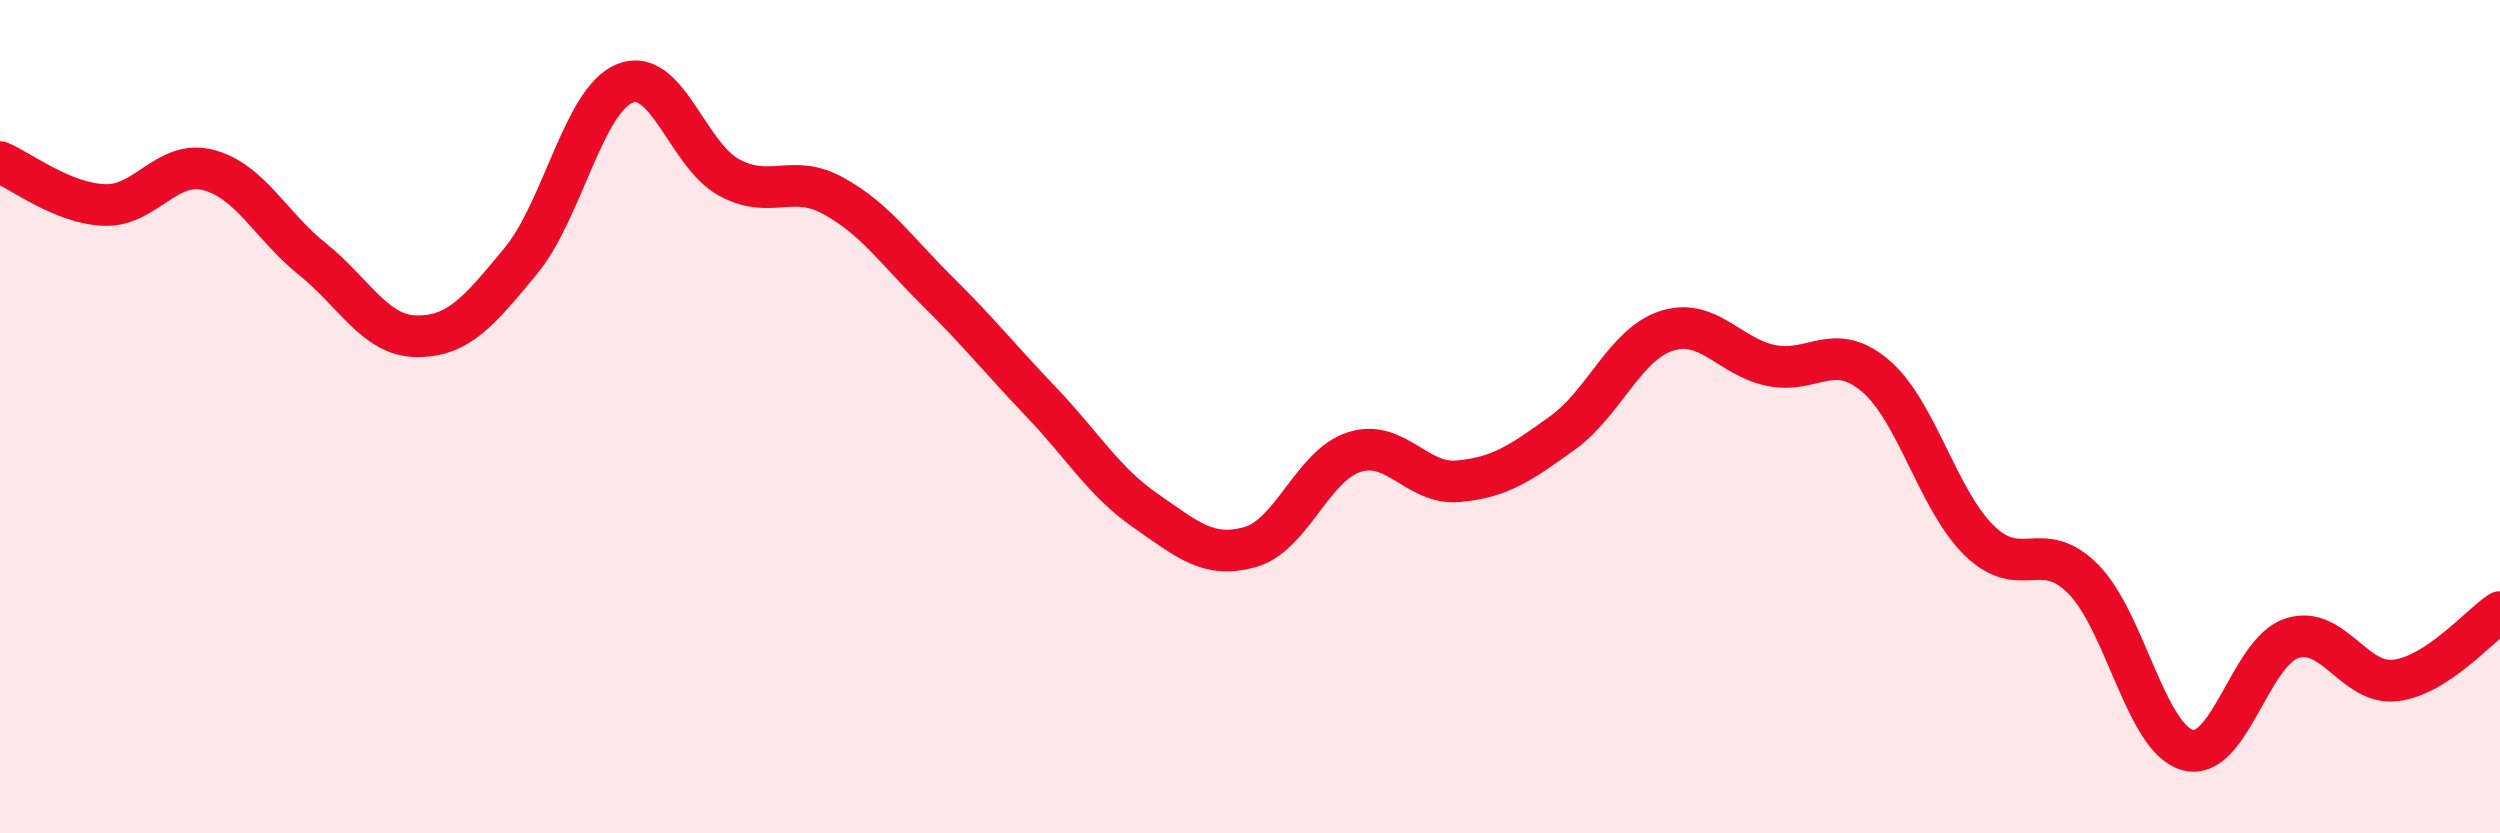 
    <svg width="60" height="20" viewBox="0 0 60 20" xmlns="http://www.w3.org/2000/svg">
      <path
        d="M 0,3.89 C 0.5,4.1 1.5,4.88 2.5,4.92 C 3.5,4.96 4,3.82 5,4.08 C 6,4.34 6.5,5.42 7.5,6.22 C 8.5,7.02 9,8.06 10,8.07 C 11,8.08 11.5,7.47 12.5,6.26 C 13.5,5.05 14,2.4 15,2 C 16,1.6 16.5,3.72 17.5,4.26 C 18.5,4.8 19,4.15 20,4.7 C 21,5.25 21.5,6 22.5,6.99 C 23.5,7.98 24,8.61 25,9.66 C 26,10.71 26.5,11.57 27.5,12.26 C 28.5,12.95 29,13.41 30,13.13 C 31,12.85 31.5,11.17 32.5,10.85 C 33.5,10.53 34,11.64 35,11.55 C 36,11.46 36.5,11.11 37.5,10.39 C 38.5,9.67 39,8.26 40,7.94 C 41,7.62 41.5,8.56 42.5,8.77 C 43.5,8.98 44,8.17 45,9.01 C 46,9.85 46.5,11.99 47.5,12.97 C 48.5,13.95 49,12.89 50,13.9 C 51,14.91 51.5,17.72 52.5,18 C 53.5,18.28 54,15.65 55,15.32 C 56,14.99 56.5,16.46 57.5,16.33 C 58.5,16.2 59.5,15.02 60,14.69L60 20L0 20Z"
        fill="#EB0A25"
        opacity="0.1"
        stroke-linecap="round"
        stroke-linejoin="round"
      />
      <path
        d="M 0,3.89 C 0.5,4.1 1.5,4.88 2.5,4.92 C 3.5,4.96 4,3.82 5,4.08 C 6,4.34 6.5,5.42 7.5,6.22 C 8.5,7.02 9,8.06 10,8.07 C 11,8.08 11.5,7.47 12.5,6.26 C 13.5,5.05 14,2.4 15,2 C 16,1.6 16.5,3.72 17.5,4.26 C 18.5,4.8 19,4.15 20,4.7 C 21,5.25 21.5,6 22.5,6.99 C 23.5,7.98 24,8.61 25,9.66 C 26,10.71 26.5,11.57 27.5,12.26 C 28.5,12.95 29,13.41 30,13.13 C 31,12.85 31.5,11.17 32.5,10.85 C 33.5,10.53 34,11.64 35,11.55 C 36,11.46 36.5,11.11 37.5,10.39 C 38.5,9.67 39,8.26 40,7.94 C 41,7.62 41.5,8.56 42.5,8.77 C 43.5,8.98 44,8.17 45,9.01 C 46,9.85 46.5,11.99 47.5,12.97 C 48.5,13.95 49,12.89 50,13.9 C 51,14.91 51.5,17.72 52.5,18 C 53.5,18.28 54,15.65 55,15.32 C 56,14.99 56.5,16.46 57.5,16.33 C 58.5,16.2 59.5,15.02 60,14.69"
        stroke="#EB0A25"
        stroke-width="1"
        fill="none"
        stroke-linecap="round"
        stroke-linejoin="round"
      />
    </svg>
  